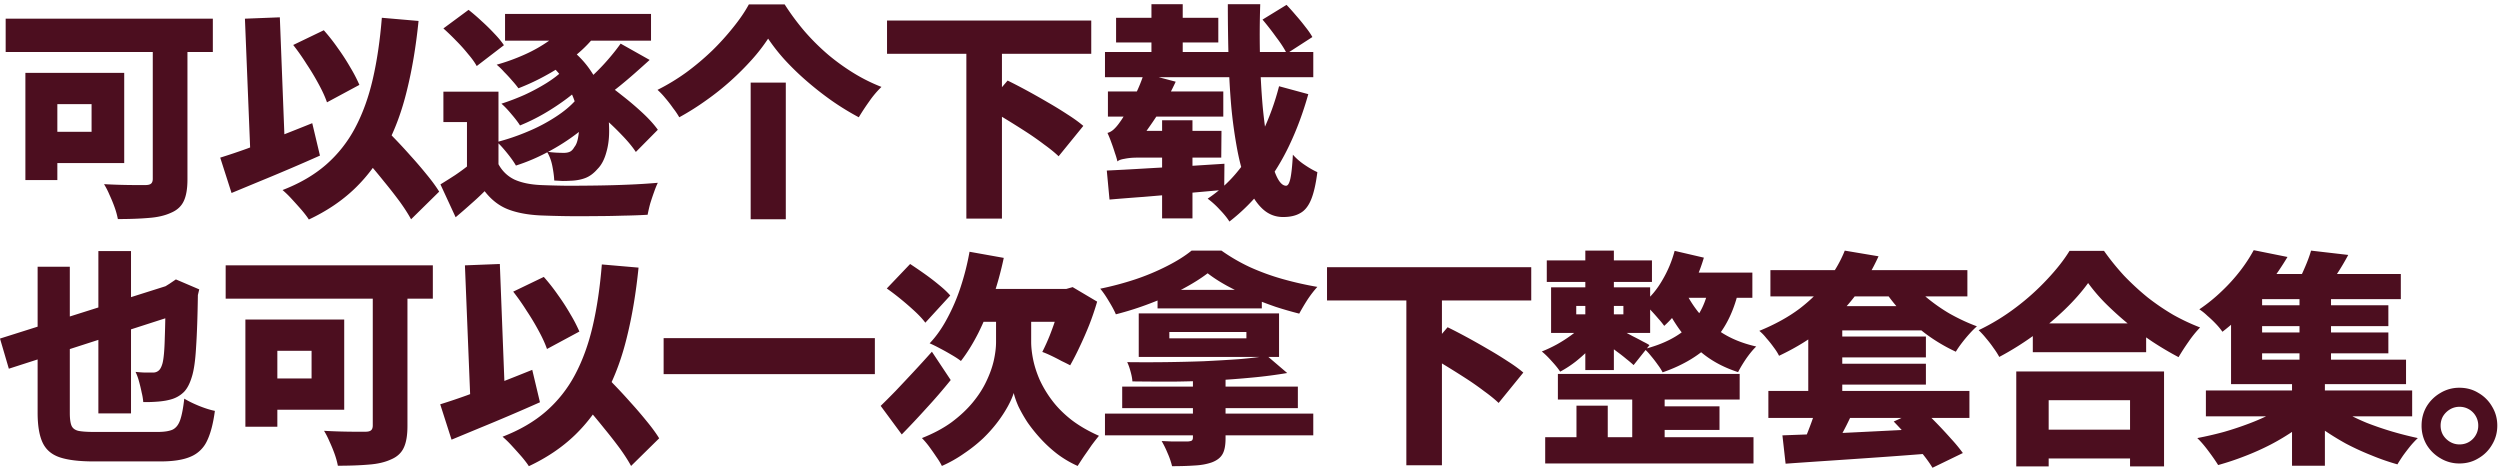 <svg xmlns="http://www.w3.org/2000/svg" width="375" height="71" fill="none"><path fill="#4C0E1F" d="M368.915 58.163c1.066 0 2.018.26 2.856.782a5.495 5.495 0 0 1 2.04 2.04c.522.861.782 1.813.782 2.856s-.26 1.995-.782 2.856a5.496 5.496 0 0 1-2.04 2.04c-.838.521-1.79.782-2.856.782a5.414 5.414 0 0 1-2.856-.782 5.778 5.778 0 0 1-2.074-2.04 5.604 5.604 0 0 1-.748-2.856c0-1.043.25-1.995.748-2.856a5.776 5.776 0 0 1 2.074-2.04 5.413 5.413 0 0 1 2.856-.782Zm0 8.5c.794 0 1.462-.272 2.006-.816a2.8 2.8 0 0 0 .816-2.006 2.792 2.792 0 0 0-1.394-2.448 2.795 2.795 0 0 0-1.428-.374c-.498 0-.963.125-1.394.374-.43.25-.782.59-1.054 1.02-.249.43-.374.907-.374 1.428 0 .521.125.997.374 1.428.272.43.624.77 1.054 1.02.431.25.896.374 1.394.374Zm-38.031-8.092h30.94v3.876h-30.94v-3.876Zm7.004-12.784h20.366v3.128h-20.366v-3.128Zm0 4.08h20.366v3.128h-20.366v-3.128Zm-1.054-8.772h23.29v3.774h-23.29v-3.774Zm8.092 2.448h4.726v11.798h-4.726V43.543Zm-1.122 13.158h4.93v13.158h-4.93V56.701Zm-.204 3.536 3.672 1.802a26.345 26.345 0 0 1-3.026 2.448 34.546 34.546 0 0 1-3.604 2.176 38.748 38.748 0 0 1-3.944 1.768 41.042 41.042 0 0 1-3.978 1.326c-.363-.59-.85-1.292-1.462-2.108-.59-.793-1.145-1.44-1.666-1.938 1.314-.25 2.64-.555 3.978-.918a48.65 48.65 0 0 0 3.876-1.292 32.546 32.546 0 0 0 3.434-1.53c1.065-.567 1.972-1.145 2.72-1.734Zm5.508-.136c.725.59 1.586 1.167 2.584 1.734 1.02.567 2.13 1.1 3.332 1.598 1.224.476 2.482.907 3.774 1.292a53.89 53.89 0 0 0 3.876.986c-.34.317-.703.703-1.088 1.156-.386.476-.76.963-1.122 1.462-.34.499-.624.94-.85 1.326a34.854 34.854 0 0 1-3.91-1.36 39.177 39.177 0 0 1-3.842-1.768 41.346 41.346 0 0 1-3.502-2.176 25.234 25.234 0 0 1-2.992-2.414l3.74-1.836Zm-2.448-22.508 5.576.646a35.802 35.802 0 0 1-1.802 3.026 44.753 44.753 0 0 1-1.666 2.38l-4.352-.816c.43-.77.85-1.632 1.258-2.584.43-.975.759-1.859.986-2.652Zm-8.602-.068 5.066 1.02a45.473 45.473 0 0 1-2.686 3.978 37.704 37.704 0 0 1-3.196 3.774 36.26 36.26 0 0 1-3.876 3.468 10.12 10.12 0 0 0-.986-1.19c-.408-.43-.839-.839-1.292-1.224a7.821 7.821 0 0 0-1.19-.952 24.89 24.89 0 0 0 3.434-2.788 26.353 26.353 0 0 0 2.754-3.06 22.898 22.898 0 0 0 1.972-3.026Zm-3.4 6.018h4.658v10.404h21.59v3.672h-26.248V43.543Zm-29.736 4.964h17v4.318h-17v-4.318Zm-.306 15.946h17.17v4.318h-17.17v-4.318Zm-2.176-8.738h22.168v14.246h-5.1v-9.928h-12.206v9.928h-4.862V55.715Zm10.778-13.26c-.929 1.292-2.085 2.607-3.468 3.944a43.372 43.372 0 0 1-4.59 3.842 43.627 43.627 0 0 1-5.27 3.298 11.293 11.293 0 0 0-.85-1.326c-.34-.499-.714-.986-1.122-1.462a12.125 12.125 0 0 0-1.122-1.224 32.211 32.211 0 0 0 5.576-3.4 35.928 35.928 0 0 0 4.726-4.25c1.405-1.496 2.516-2.913 3.332-4.25h5.168a36.936 36.936 0 0 0 3.026 3.74 39.196 39.196 0 0 0 3.502 3.23 34.877 34.877 0 0 0 3.842 2.618 31.061 31.061 0 0 0 4.046 1.904 16.592 16.592 0 0 0-1.734 2.142 33.07 33.07 0 0 0-1.496 2.312 47.657 47.657 0 0 1-3.91-2.312 52.216 52.216 0 0 1-3.774-2.788 48.794 48.794 0 0 1-3.332-3.026 26.5 26.5 0 0 1-2.55-2.992Zm-47.655-1.938h29.546v3.944h-29.546v-3.944Zm8.16 9.962h15.164v3.128h-15.164v-3.128Zm0 4.08h15.164v3.128h-15.164v-3.128Zm-8.466 4.08h30.158v4.046h-30.158v-4.046Zm20.74-17.272c.703 1.043 1.61 2.051 2.72 3.026a26.083 26.083 0 0 0 3.672 2.618c1.36.77 2.743 1.417 4.148 1.938-.34.295-.714.669-1.122 1.122a22.26 22.26 0 0 0-1.156 1.394c-.362.476-.657.907-.884 1.292a25.833 25.833 0 0 1-4.284-2.516 27.62 27.62 0 0 1-3.842-3.434 26.333 26.333 0 0 1-3.06-3.978l3.808-1.462Zm-14.756 4.556h17.646v3.638h-12.546v10.88h-5.1V45.923Zm-3.876 19.38 6.392-.238c2.426-.113 4.987-.238 7.684-.374 2.72-.136 5.406-.272 8.058-.408l-.068 3.74c-2.538.204-5.111.397-7.718.578-2.584.181-5.066.351-7.446.51-2.38.159-4.522.306-6.426.442l-.476-4.25Zm5.338-5.168 5.882.102a28.88 28.88 0 0 1-1.122 2.55 41.673 41.673 0 0 1-2.244 4.148l-4.828-.374c.318-.635.612-1.315.884-2.04.295-.748.567-1.496.816-2.244.25-.77.454-1.485.612-2.142Zm11.356 3.094 4.216-1.938c.68.635 1.406 1.349 2.176 2.142a69.449 69.449 0 0 1 2.21 2.38 23.335 23.335 0 0 1 1.768 2.142l-4.556 2.21c-.362-.612-.872-1.326-1.53-2.142a50.074 50.074 0 0 0-2.142-2.482 77.615 77.615 0 0 0-2.142-2.312Zm-7.344-25.636 5.066.85a32.156 32.156 0 0 1-3.4 5.78c-1.337 1.79-2.946 3.457-4.828 4.998-1.881 1.541-4.114 2.924-6.698 4.148-.181-.385-.453-.816-.816-1.292a15.65 15.65 0 0 0-1.088-1.36 6.912 6.912 0 0 0-1.054-1.088c2.38-.975 4.409-2.097 6.086-3.366 1.678-1.292 3.06-2.675 4.148-4.148 1.111-1.473 1.972-2.98 2.584-4.522Zm-43.03 18.496h27.268v3.842h-27.268v-3.842Zm-1.666-17.034h15.776v3.23h-15.776v-3.23Zm15.47 21.896h10.438v3.536h-10.438v-3.536Zm-15.708 4.624h31.246v3.944h-31.246v-3.944Zm13.056-7.888h4.862v9.792h-4.862v-9.792Zm-7.038-20.094h4.284v17.918h-4.284V37.593Zm-1.326 23.256h4.692v7.038h-4.692v-7.038Zm-.034-14.96v1.258h7.072v-1.258h-7.072Zm-3.774-2.788h14.858v6.834h-14.858v-6.834Zm9.622 5.984c.272.113.646.295 1.122.544.476.25.986.521 1.53.816a42.86 42.86 0 0 1 1.496.782c.454.227.782.408.986.544l-2.38 2.992a18.463 18.463 0 0 0-1.088-.918c-.43-.363-.895-.725-1.394-1.088-.476-.363-.94-.703-1.394-1.02-.453-.34-.85-.623-1.19-.85l2.312-1.802Zm8.908-11.458 4.386 1.02a27.188 27.188 0 0 1-2.448 5.746c-1.02 1.813-2.187 3.31-3.502 4.488a11.638 11.638 0 0 0-.884-1.088 32.719 32.719 0 0 0-1.19-1.326 8.51 8.51 0 0 0-1.054-1.02c1.111-.907 2.063-2.051 2.856-3.434a17.303 17.303 0 0 0 1.836-4.386Zm.476 3.264h11.186v3.774h-13.056l1.87-3.774Zm4.726 1.768 4.522.374c-.725 3.445-2.04 6.177-3.944 8.194-1.904 1.995-4.431 3.536-7.582 4.624a7.875 7.875 0 0 0-.714-1.122 18.533 18.533 0 0 0-1.02-1.326c-.362-.453-.691-.805-.986-1.054 2.834-.725 5.055-1.859 6.664-3.4 1.61-1.564 2.63-3.66 3.06-6.29Zm-3.876.442c.499 1.201 1.213 2.403 2.142 3.604.952 1.179 2.154 2.244 3.604 3.196 1.451.93 3.174 1.62 5.168 2.074-.453.43-.952 1.031-1.496 1.802-.521.77-.929 1.45-1.224 2.04-2.04-.657-3.808-1.587-5.304-2.788-1.496-1.201-2.742-2.527-3.74-3.978-.997-1.45-1.768-2.89-2.312-4.318l3.162-1.632Zm-15.13 5.678 3.026 1.258a18.365 18.365 0 0 1-1.802 2.142 23.803 23.803 0 0 1-2.244 2.04 16.47 16.47 0 0 1-2.346 1.53c-.294-.453-.714-.975-1.258-1.564-.544-.612-1.042-1.1-1.496-1.462a19.993 19.993 0 0 0 2.244-1.054c.771-.43 1.496-.895 2.176-1.394.68-.499 1.247-.997 1.7-1.496Zm-38.337-8.704h30.634v4.998h-30.634v-4.998Zm11.9 4.624h5.338v25.092h-5.338V44.699Zm2.788 8.364 3.4-3.978c.884.43 1.847.93 2.89 1.496a110.26 110.26 0 0 1 3.128 1.768 58.154 58.154 0 0 1 2.992 1.836c.929.59 1.711 1.156 2.346 1.7l-3.706 4.556c-.567-.544-1.292-1.133-2.176-1.768a43.597 43.597 0 0 0-2.822-1.972 143.32 143.32 0 0 0-3.094-1.938 63.328 63.328 0 0 0-2.958-1.7Zm-45.411 4.93h26.35v3.23h-26.35v-3.23Zm-2.584 4.046h31.246v3.264h-31.246v-3.264Zm13.192-7.106h4.896v10.812c0 1.043-.147 1.825-.442 2.346-.294.544-.827.963-1.598 1.258-.77.272-1.643.43-2.618.476-.974.068-2.096.102-3.366.102a11.325 11.325 0 0 0-.68-1.972 14.74 14.74 0 0 0-.884-1.802c.476.023.986.045 1.53.068h2.414c.272-.023.465-.068.578-.136.114-.09.17-.25.17-.476V54.933Zm11.118-1.564 3.026 2.584a70.937 70.937 0 0 1-5.236.68c-1.881.181-3.842.329-5.882.442-2.04.09-4.091.147-6.154.17-2.04 0-4.023-.011-5.95-.034-.022-.408-.113-.895-.272-1.462-.158-.59-.328-1.065-.51-1.428a240.587 240.587 0 0 0 11.458-.136c1.882-.09 3.638-.193 5.27-.306 1.632-.136 3.049-.306 4.25-.51Zm-8.908-12.376c-1.042.793-2.312 1.587-3.808 2.38a47.57 47.57 0 0 1-4.828 2.142 46.255 46.255 0 0 1-5.134 1.632c-.226-.544-.578-1.201-1.054-1.972-.453-.77-.884-1.394-1.292-1.87a46.892 46.892 0 0 0 5.236-1.394 34.565 34.565 0 0 0 4.794-2.006c1.474-.748 2.698-1.519 3.672-2.312h4.488a27.289 27.289 0 0 0 4.352 2.516 34.877 34.877 0 0 0 4.896 1.768c1.7.476 3.412.861 5.134 1.156-.498.544-.997 1.19-1.496 1.938-.476.748-.884 1.44-1.224 2.074a56.18 56.18 0 0 1-3.536-1.02 63.398 63.398 0 0 1-3.74-1.428 47.701 47.701 0 0 1-3.57-1.734c-1.11-.612-2.074-1.235-2.89-1.87Zm-7.514 2.482h15.64v2.788h-15.64v-2.788Zm1.768 6.324v.952h11.56v-.952h-11.56Zm-4.59-2.788h21.046v6.528h-21.046v-6.528Zm-25.383-9.248 5.134.918a51.225 51.225 0 0 1-1.632 5.95 40.5 40.5 0 0 1-2.176 5.304c-.816 1.61-1.689 3.015-2.618 4.216-.34-.272-.805-.578-1.394-.918a32.728 32.728 0 0 0-1.768-.986c-.59-.317-1.1-.567-1.53-.748.974-1.02 1.847-2.255 2.618-3.706a28.439 28.439 0 0 0 2.04-4.76 38.34 38.34 0 0 0 1.326-5.27Zm6.664 10.234h2.584v3.264c0 .816.102 1.723.306 2.72.204.975.532 1.983.986 3.026a16.53 16.53 0 0 0 1.87 3.094c.77 1.02 1.734 1.983 2.89 2.89 1.156.884 2.527 1.677 4.114 2.38-.318.385-.68.85-1.088 1.394-.386.567-.771 1.122-1.156 1.666-.363.544-.68 1.031-.952 1.462a15.73 15.73 0 0 1-3.06-1.802 19.843 19.843 0 0 1-2.482-2.278 23.249 23.249 0 0 1-1.972-2.448 22.135 22.135 0 0 1-1.36-2.38c-.34-.77-.578-1.45-.714-2.04-.182.59-.476 1.258-.884 2.006a19.54 19.54 0 0 1-1.53 2.346 21.177 21.177 0 0 1-2.176 2.448 21.993 21.993 0 0 1-2.822 2.244 19.347 19.347 0 0 1-3.366 1.904c-.182-.385-.465-.85-.85-1.394a40.935 40.935 0 0 0-1.122-1.598 12.877 12.877 0 0 0-1.02-1.19c1.722-.68 3.207-1.473 4.454-2.38 1.246-.93 2.3-1.915 3.162-2.958.861-1.043 1.541-2.097 2.04-3.162.521-1.088.895-2.13 1.122-3.128.226-1.02.34-1.95.34-2.788v-3.298h2.686Zm-19.992 12.886c.634-.612 1.371-1.349 2.21-2.21a473.55 473.55 0 0 0 2.652-2.822 185.67 185.67 0 0 0 2.822-3.094l2.822 4.25a83.32 83.32 0 0 1-3.638 4.216 135.286 135.286 0 0 1-3.706 3.944l-3.162-4.284Zm.918-17.612 3.502-3.672c.657.43 1.371.918 2.142 1.462.77.544 1.496 1.1 2.176 1.666.702.567 1.269 1.1 1.7 1.598l-3.74 4.08c-.363-.499-.873-1.054-1.53-1.666a44.064 44.064 0 0 0-2.108-1.836 36.055 36.055 0 0 0-2.142-1.632Zm14.654.068h13.192v4.93h-15.674l2.482-4.93Zm11.56 0h.714l.952-.272 3.672 2.176a39.93 39.93 0 0 1-1.19 3.502 55.22 55.22 0 0 1-1.428 3.264 39.53 39.53 0 0 1-1.428 2.788 34.07 34.07 0 0 0-1.292-.646 32.565 32.565 0 0 0-1.53-.782c-.522-.25-.975-.442-1.36-.578a30.53 30.53 0 0 0 1.122-2.482c.385-.975.736-1.972 1.054-2.992.317-1.043.555-2.017.714-2.924v-1.054Zm-59.69 7.378h31.688v5.406H99.544v-5.406Zm-22.563-6.97 4.59-2.21a29.096 29.096 0 0 1 2.108 2.686 32.658 32.658 0 0 1 1.87 2.89 22.59 22.59 0 0 1 1.36 2.618l-4.862 2.618c-.272-.793-.68-1.689-1.224-2.686a36.413 36.413 0 0 0-1.836-3.06 33.049 33.049 0 0 0-2.006-2.856ZM66.033 60.645a95.194 95.194 0 0 0 4.046-1.36 314.815 314.815 0 0 0 4.794-1.836 571.788 571.788 0 0 0 4.964-1.972l1.156 4.862c-1.473.657-2.98 1.315-4.522 1.972-1.541.657-3.06 1.292-4.556 1.904-1.473.612-2.867 1.19-4.182 1.734l-1.7-5.304Zm19.652-2.244 3.808-3.536c.748.816 1.564 1.7 2.448 2.652.907.93 1.79 1.881 2.652 2.856a64.3 64.3 0 0 1 2.448 2.856c.748.907 1.36 1.745 1.836 2.516l-4.216 4.148c-.43-.793-.997-1.677-1.7-2.652a71.934 71.934 0 0 0-2.312-2.958 104.625 104.625 0 0 0-2.516-3.026 238.938 238.938 0 0 0-2.448-2.856Zm4.59-18.734 5.508.476c-.385 3.808-.963 7.265-1.734 10.37-.748 3.105-1.768 5.882-3.06 8.33-1.27 2.448-2.856 4.59-4.76 6.426-1.904 1.836-4.204 3.389-6.902 4.658-.227-.363-.578-.827-1.054-1.394-.476-.544-.974-1.1-1.496-1.666a15.092 15.092 0 0 0-1.394-1.36c2.584-.997 4.76-2.267 6.528-3.808a19.188 19.188 0 0 0 4.352-5.508c1.133-2.13 2.017-4.567 2.652-7.31.635-2.743 1.088-5.814 1.36-9.214Zm-20.536.136 5.236-.204.85 21.896-5.202.204-.884-21.896Zm-13.823 1.326h5.202v22.78c0 1.383-.182 2.46-.544 3.23-.363.793-.998 1.383-1.904 1.768-.93.43-2.052.691-3.366.782-1.292.113-2.834.17-4.624.17a12.03 12.03 0 0 0-.476-1.734 22.448 22.448 0 0 0-.782-1.904 11.513 11.513 0 0 0-.816-1.598 89.107 89.107 0 0 0 4.726.136h1.462c.408 0 .69-.068.85-.204.18-.136.272-.385.272-.748V41.129Zm-19.108 6.8h4.794v16.082h-4.794V47.929Zm2.04 0h12.784v13.532H38.848v-4.692h7.888v-4.148h-7.888v-4.692Zm-4.998-8.126h31.076v4.998H33.85v-4.998ZM0 50.785l26.452-8.364 1.258 4.386-26.384 8.5L0 50.785Zm24.854-7.718h-.238l.816-.51.952-.646 3.502 1.496-.204.85c-.045 3.219-.136 5.837-.272 7.854-.113 1.995-.329 3.48-.646 4.454-.295.975-.68 1.711-1.156 2.21a4.396 4.396 0 0 1-1.7 1.054c-.612.204-1.337.34-2.176.408-.839.068-1.587.09-2.244.068a8.45 8.45 0 0 0-.238-1.428 23.074 23.074 0 0 0-.408-1.7 7.988 7.988 0 0 0-.51-1.394c.43.045.895.08 1.394.102h1.224c.317 0 .59-.09.816-.272.25-.181.453-.555.612-1.122.181-.703.295-1.972.34-3.808.068-1.859.113-4.397.136-7.616Zm-10.098-5.406h4.896v24.344h-4.896V37.661Zm-9.112 2.346h4.828v21.93c0 .839.08 1.462.238 1.87.159.408.499.68 1.02.816.544.113 1.36.17 2.448.17h9.418c.997 0 1.757-.113 2.278-.34.521-.25.907-.737 1.156-1.462.25-.725.453-1.79.612-3.196.59.363 1.326.725 2.21 1.088.907.363 1.7.612 2.38.748-.25 1.904-.646 3.411-1.19 4.522a4.67 4.67 0 0 1-2.448 2.346c-1.088.476-2.595.714-4.522.714h-9.996c-2.176 0-3.876-.204-5.1-.612-1.224-.408-2.085-1.145-2.584-2.21-.499-1.065-.748-2.561-.748-4.488V40.007ZM189.377 2.939l3.604-2.21a37.09 37.09 0 0 1 1.428 1.598c.499.567.963 1.133 1.394 1.7.453.567.805 1.077 1.054 1.53l-3.842 2.482c-.34-.703-.873-1.53-1.598-2.482a41.153 41.153 0 0 0-2.04-2.618Zm-23.63 4.862h31.246v3.774h-31.246V7.801Zm1.666-5.134h15.334v3.706h-15.334V2.667Zm5.304-2.04h4.692v9.35h-4.692V.627Zm11.458 0h4.862a135.172 135.172 0 0 0-.034 8.024c.068 2.63.204 5.1.408 7.412.227 2.312.51 4.352.85 6.12.34 1.768.737 3.162 1.19 4.182.453.997.941 1.496 1.462 1.496.272 0 .487-.363.646-1.088.159-.725.283-1.915.374-3.57a9.135 9.135 0 0 0 1.768 1.53c.703.476 1.337.839 1.904 1.088-.227 1.79-.544 3.173-.952 4.148-.408.975-.952 1.643-1.632 2.006-.657.385-1.507.578-2.55.578-1.201 0-2.244-.42-3.128-1.258-.884-.839-1.632-2.006-2.244-3.502-.612-1.496-1.111-3.253-1.496-5.27a71.534 71.534 0 0 1-.918-6.596c-.204-2.38-.34-4.862-.408-7.446a301.162 301.162 0 0 1-.102-7.854Zm7.684 12.308 4.386 1.19c-.771 2.743-1.711 5.281-2.822 7.616a34.67 34.67 0 0 1-3.91 6.392 28.562 28.562 0 0 1-5.1 5.1c-.34-.544-.827-1.145-1.462-1.802a12.899 12.899 0 0 0-1.802-1.632 20.318 20.318 0 0 0 4.658-4.284c1.383-1.7 2.573-3.604 3.57-5.712a37.906 37.906 0 0 0 2.482-6.868Zm-25.67.782h17.306v3.774h-17.306v-3.774Zm8.126 4.318h4.556v14.722h-4.556V18.035Zm-6.698 6.188a11.251 11.251 0 0 0-.374-1.258 26.895 26.895 0 0 0-.544-1.598 16.809 16.809 0 0 0-.578-1.428c.34-.09.657-.272.952-.544.317-.295.623-.657.918-1.088.227-.295.555-.816.986-1.564.431-.748.884-1.62 1.36-2.618a23.09 23.09 0 0 0 1.258-3.128l4.76 1.258a41.572 41.572 0 0 1-1.87 3.57 47.148 47.148 0 0 1-2.176 3.332 29.881 29.881 0 0 1-2.142 2.754v.102l-.408.238a8.172 8.172 0 0 0-.884.578 9.361 9.361 0 0 0-.884.714c-.249.25-.374.476-.374.68Zm0 0v-3.4l2.006-1.19h13.6l-.034 4.012h-12.682c-.635 0-1.235.057-1.802.17-.567.09-.929.227-1.088.408Zm-1.598 1.36a411.07 411.07 0 0 0 5.1-.272c1.927-.113 3.967-.227 6.12-.34l6.426-.408-.034 3.91c-2.017.181-4.057.363-6.12.544-2.04.181-4.012.351-5.916.51a358.32 358.32 0 0 0-5.168.408l-.408-4.352ZM133.054 3.075h30.634v4.998h-30.634V3.075Zm11.9 4.624h5.338V32.79h-5.338V7.699Zm2.788 8.364 3.4-3.978c.884.43 1.847.93 2.89 1.496a110.26 110.26 0 0 1 3.128 1.768 58.154 58.154 0 0 1 2.992 1.836c.929.59 1.711 1.156 2.346 1.7l-3.706 4.556c-.567-.544-1.292-1.133-2.176-1.768a43.597 43.597 0 0 0-2.822-1.972 143.32 143.32 0 0 0-3.094-1.938 63.328 63.328 0 0 0-2.958-1.7ZM115.218 5.795a26.498 26.498 0 0 1-2.448 3.162 41.602 41.602 0 0 1-3.162 3.162 39.889 39.889 0 0 1-3.672 2.924 39.25 39.25 0 0 1-4.046 2.55 11.125 11.125 0 0 0-.918-1.36 18.814 18.814 0 0 0-1.156-1.496 10.78 10.78 0 0 0-1.19-1.258 31.326 31.326 0 0 0 4.318-2.618 38.73 38.73 0 0 0 3.876-3.264 37.534 37.534 0 0 0 3.196-3.536c.952-1.179 1.723-2.312 2.312-3.4h5.372a36.528 36.528 0 0 0 3.026 4.08 33.68 33.68 0 0 0 3.502 3.468 32.163 32.163 0 0 0 3.876 2.788 25.712 25.712 0 0 0 4.114 2.04 14.573 14.573 0 0 0-1.836 2.176 35.532 35.532 0 0 0-1.564 2.38 40.424 40.424 0 0 1-4.046-2.482 48.08 48.08 0 0 1-3.774-2.958 40.317 40.317 0 0 1-3.298-3.196 28.32 28.32 0 0 1-2.482-3.162ZM112.6 12.39h5.27v20.502h-5.27V12.391Zm-37.829 1.361v12.818h-4.726v-8.262H66.51v-4.556h8.262Zm0 10.88c.567 1.043 1.372 1.813 2.414 2.312 1.066.476 2.392.748 3.978.816 1.066.045 2.335.08 3.808.102 1.474 0 3.015-.011 4.624-.034a163.43 163.43 0 0 0 4.794-.136 93.76 93.76 0 0 0 4.284-.272c-.18.363-.374.839-.578 1.428a38.745 38.745 0 0 0-.578 1.734 25.92 25.92 0 0 0-.374 1.632c-1.11.068-2.368.113-3.774.136-1.382.045-2.81.068-4.284.068-1.473.023-2.901.023-4.284 0a148.72 148.72 0 0 1-3.706-.102c-1.926-.09-3.558-.397-4.896-.918-1.337-.521-2.504-1.428-3.502-2.72a39.866 39.866 0 0 1-2.006 1.87 90.46 90.46 0 0 1-2.346 2.04l-2.278-4.93c.703-.43 1.44-.895 2.21-1.394a32.79 32.79 0 0 0 2.21-1.632h4.284ZM66.51 4.265l3.774-2.788a30.747 30.747 0 0 1 1.972 1.7 29.62 29.62 0 0 1 1.904 1.87c.59.612 1.066 1.19 1.428 1.734l-4.08 3.128c-.294-.544-.725-1.145-1.292-1.802a24.387 24.387 0 0 0-1.802-2.006 35.06 35.06 0 0 0-1.904-1.836Zm20.502 10.54 2.992-2.924a50.737 50.737 0 0 1 3.23 2.38 45.747 45.747 0 0 1 3.128 2.652c.975.907 1.746 1.757 2.312 2.55l-3.298 3.332c-.52-.793-1.246-1.666-2.176-2.618a40.024 40.024 0 0 0-2.992-2.822 42.455 42.455 0 0 0-3.196-2.55ZM75.757 2.089h21.896v4.012H75.757V2.089Zm9.384 1.394 4.42 1.496c-.906 1.224-2.006 2.357-3.298 3.4a27.309 27.309 0 0 1-4.114 2.788 33.421 33.421 0 0 1-4.386 2.074 13.598 13.598 0 0 0-.918-1.122 22.24 22.24 0 0 0-1.224-1.326A9.77 9.77 0 0 0 74.5 9.705a30.15 30.15 0 0 0 4.216-1.53 21.615 21.615 0 0 0 3.706-2.108c1.111-.793 2.018-1.655 2.72-2.584Zm7.956 3.06 4.352 2.448c-.725.657-1.473 1.326-2.244 2.006a75.145 75.145 0 0 1-2.21 1.87 61.262 61.262 0 0 1-1.972 1.53l-3.23-2.074a30.89 30.89 0 0 0 1.87-1.734 31.635 31.635 0 0 0 1.87-2.04 29.335 29.335 0 0 0 1.564-2.006ZM81.265 8.685l3.4-2.006c1.564 1.088 2.834 2.335 3.808 3.74.975 1.405 1.69 2.856 2.142 4.352.476 1.496.726 2.947.748 4.352.046 1.383-.09 2.618-.408 3.706-.294 1.088-.736 1.927-1.326 2.516-.566.657-1.178 1.11-1.836 1.36-.657.25-1.405.385-2.244.408-.362.023-.748.034-1.156.034l-1.258-.068c-.022-.59-.113-1.292-.272-2.108-.158-.839-.43-1.575-.816-2.21.476.068.93.113 1.36.136.431.023.828.034 1.19.034.34 0 .635-.057.884-.17.25-.113.476-.351.68-.714.272-.317.465-.839.578-1.564.136-.748.16-1.61.068-2.584-.09-.975-.34-2.006-.748-3.094s-.997-2.153-1.768-3.196c-.77-1.065-1.779-2.04-3.026-2.924Zm3.264 1.802 3.536 1.598c-.816.884-1.79 1.757-2.924 2.618a35.357 35.357 0 0 1-3.536 2.346 29.289 29.289 0 0 1-3.604 1.768c-.294-.476-.725-1.043-1.292-1.7-.544-.657-1.042-1.179-1.496-1.564a34.842 34.842 0 0 0 3.468-1.326 30.164 30.164 0 0 0 3.298-1.768c1.043-.657 1.893-1.315 2.55-1.972Zm1.87 4.488 3.706 1.598c-.974 1.201-2.142 2.335-3.502 3.4a31.246 31.246 0 0 1-4.42 2.822 28.466 28.466 0 0 1-4.794 2.04c-.294-.521-.725-1.133-1.292-1.836-.566-.703-1.076-1.27-1.53-1.7a33.197 33.197 0 0 0 4.59-1.564 25.53 25.53 0 0 0 4.148-2.176c1.27-.816 2.301-1.677 3.094-2.584ZM43.981 6.747l4.59-2.21a29.1 29.1 0 0 1 2.108 2.686 32.664 32.664 0 0 1 1.87 2.89 22.59 22.59 0 0 1 1.36 2.618l-4.862 2.618c-.272-.793-.68-1.689-1.224-2.686a36.418 36.418 0 0 0-1.836-3.06 33.058 33.058 0 0 0-2.006-2.856ZM33.033 23.645a95.194 95.194 0 0 0 4.046-1.36 314.815 314.815 0 0 0 4.794-1.836 571.788 571.788 0 0 0 4.964-1.972l1.156 4.862c-1.473.657-2.98 1.315-4.522 1.972-1.541.657-3.06 1.292-4.556 1.904-1.473.612-2.867 1.19-4.182 1.734l-1.7-5.304Zm19.652-2.244 3.808-3.536c.748.816 1.564 1.7 2.448 2.652.907.93 1.79 1.881 2.652 2.856a64.3 64.3 0 0 1 2.448 2.856c.748.907 1.36 1.745 1.836 2.516l-4.216 4.148c-.43-.793-.997-1.677-1.7-2.652a71.934 71.934 0 0 0-2.312-2.958 104.625 104.625 0 0 0-2.516-3.026 238.938 238.938 0 0 0-2.448-2.856Zm4.59-18.734 5.508.476c-.385 3.808-.963 7.265-1.734 10.37-.748 3.105-1.768 5.882-3.06 8.33-1.27 2.448-2.856 4.59-4.76 6.426-1.904 1.836-4.204 3.389-6.902 4.658-.227-.363-.578-.827-1.054-1.394-.476-.544-.975-1.1-1.496-1.666a15.092 15.092 0 0 0-1.394-1.36c2.584-.997 4.76-2.267 6.528-3.808a19.188 19.188 0 0 0 4.352-5.508c1.134-2.13 2.018-4.567 2.652-7.31.635-2.743 1.088-5.814 1.36-9.214Zm-20.536.136 5.236-.204.85 21.896-5.202.204-.884-21.896ZM22.916 4.129h5.202v22.78c0 1.383-.182 2.46-.544 3.23-.363.793-.998 1.383-1.904 1.768-.93.43-2.052.691-3.366.782-1.292.113-2.834.17-4.624.17a12.03 12.03 0 0 0-.476-1.734 22.448 22.448 0 0 0-.782-1.904 11.513 11.513 0 0 0-.816-1.598 89.107 89.107 0 0 0 4.726.136h1.462c.408 0 .69-.068.85-.204.18-.136.272-.385.272-.748V4.129Zm-19.108 6.8h4.794v16.082H3.808V10.929Zm2.04 0h12.784v13.532H5.848v-4.692h7.888v-4.148H5.848v-4.692ZM.85 2.803h31.076v4.998H.85V2.803Z"/></svg>
